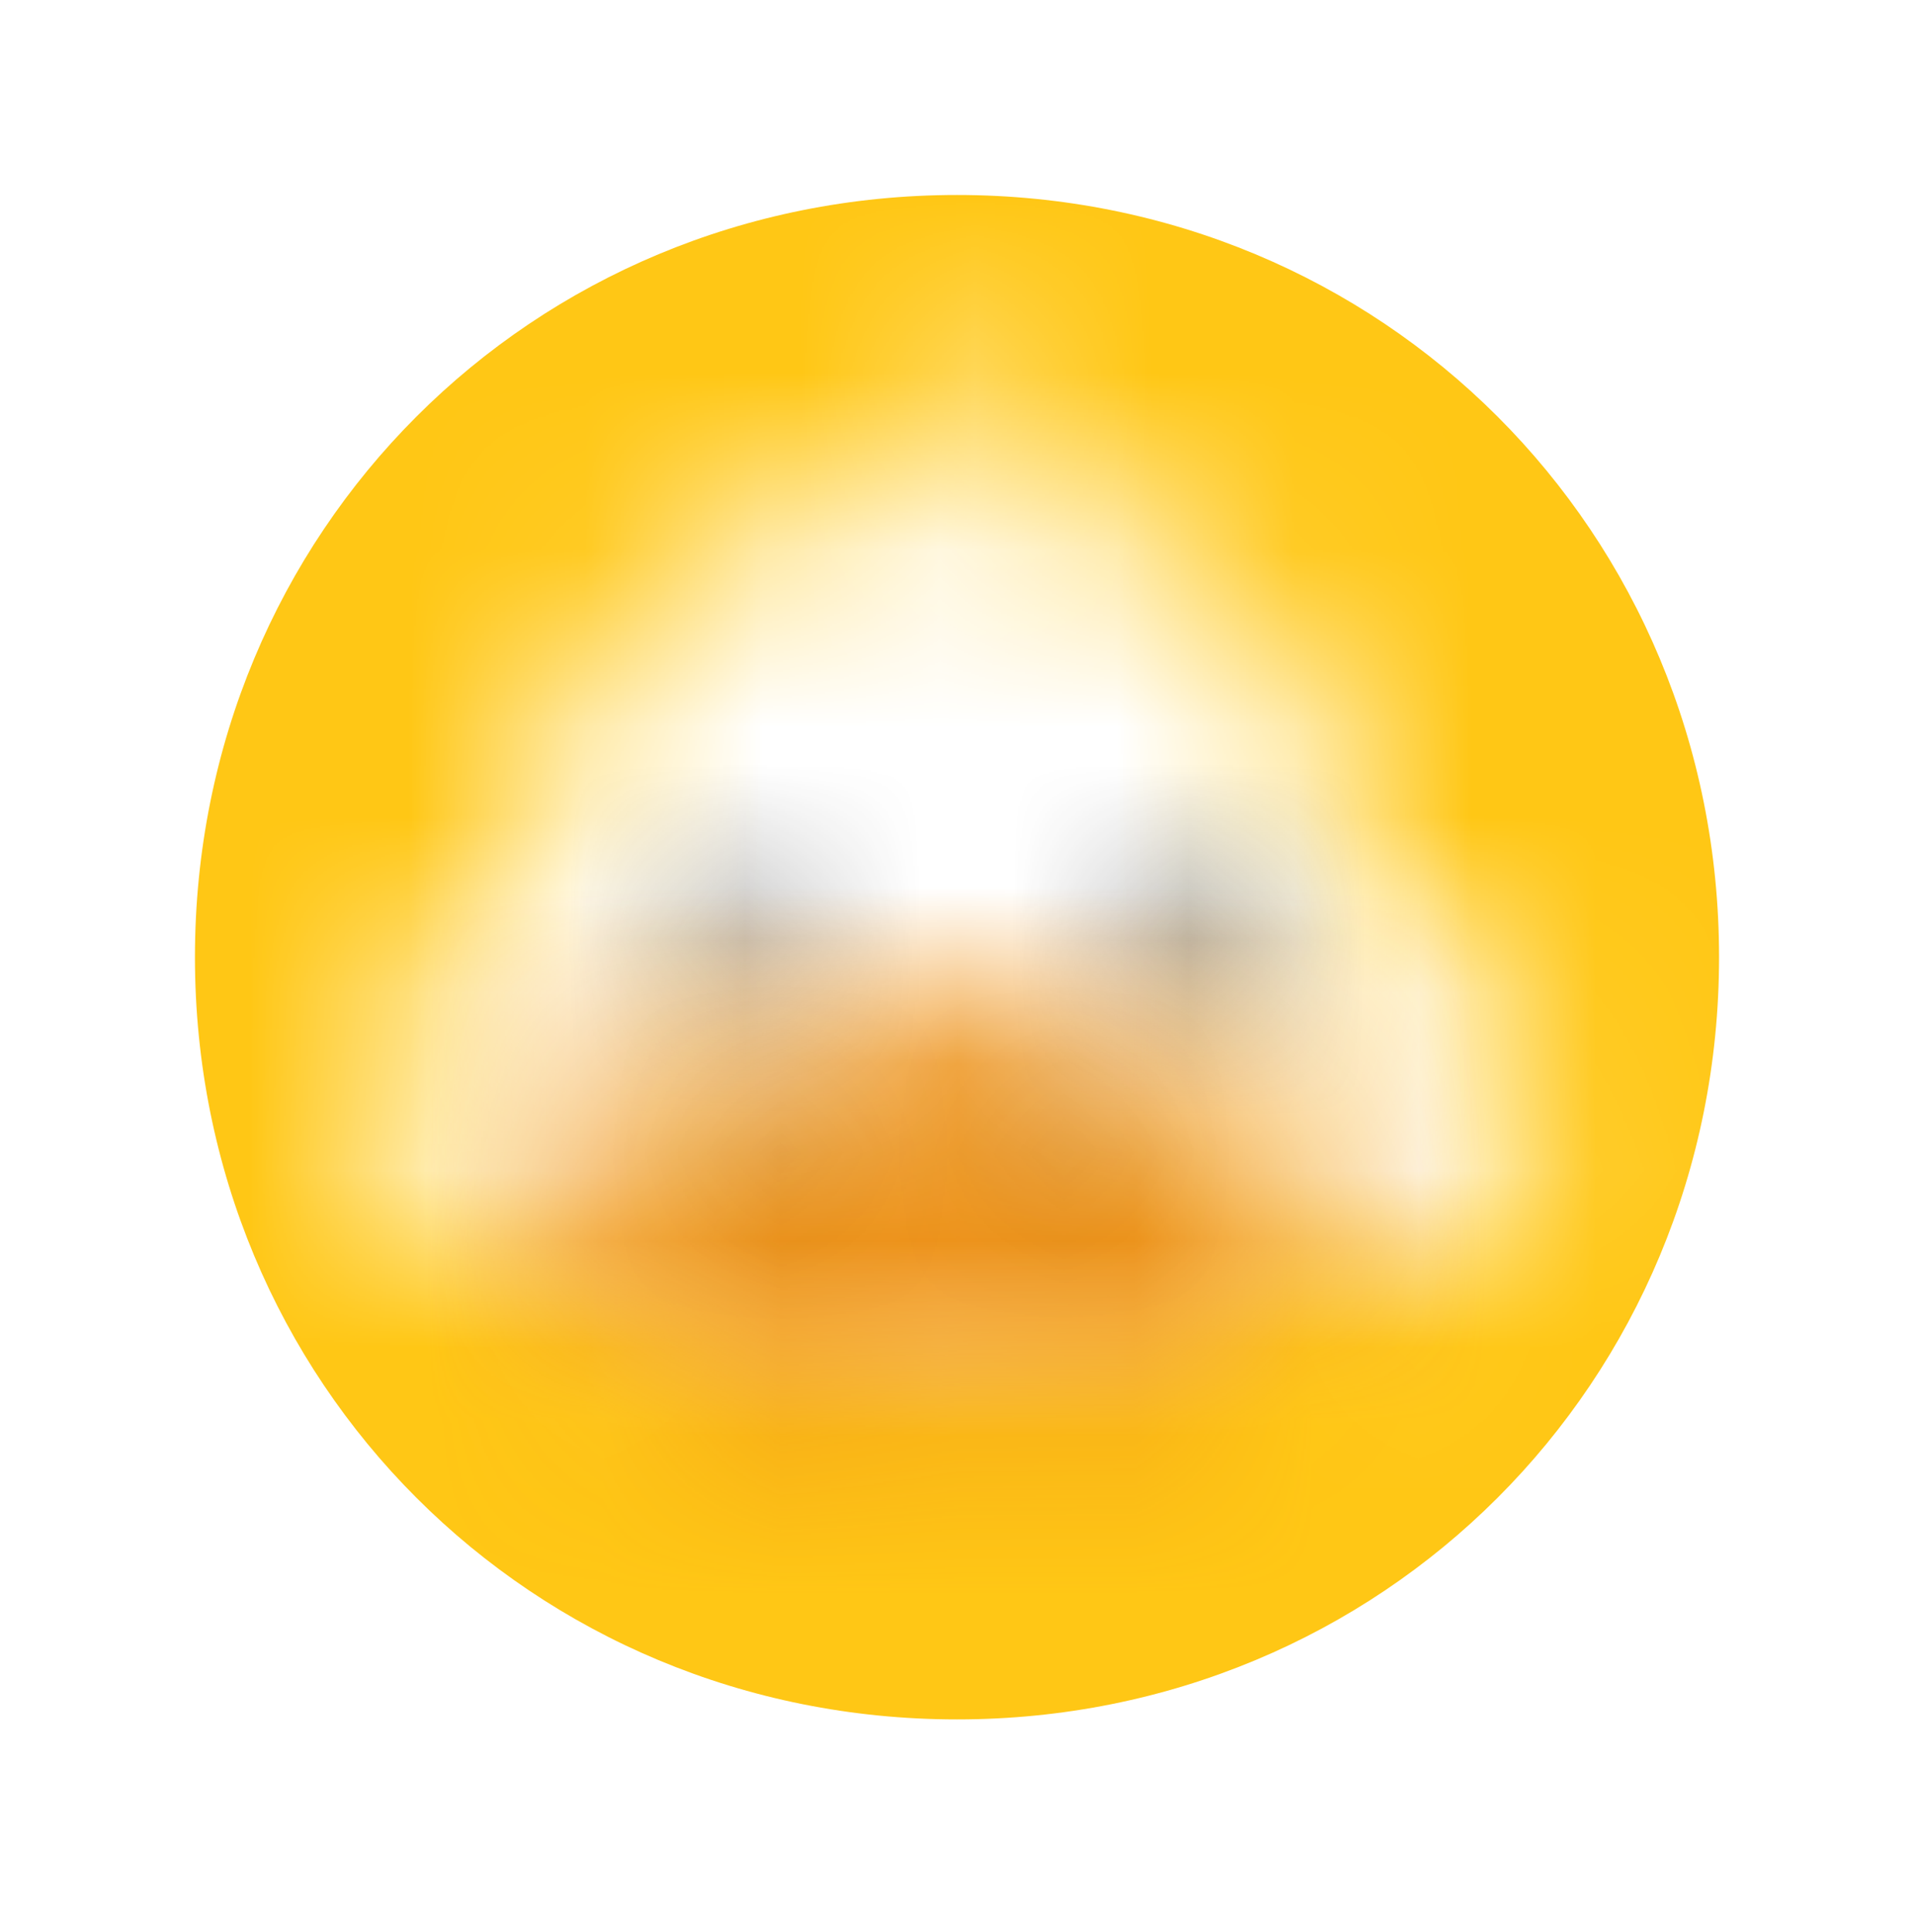 <?xml version="1.0" encoding="utf-8"?>
<!-- Generator: Adobe Illustrator 24.3.0, SVG Export Plug-In . SVG Version: 6.00 Build 0)  -->
<svg version="1.1" id="Слой_1" xmlns="http://www.w3.org/2000/svg" xmlns:xlink="http://www.w3.org/1999/xlink" x="0px" y="0px"
	 viewBox="0 0 10.8 10.9" style="enable-background:new 0 0 10.8 10.9;" xml:space="preserve">
<style type="text/css">
	.st0{fill:#FFC715;}
	.st1{filter:url(#Adobe_OpacityMaskFilter);}
	.st2{fill:#FFFFFF;}
	.st3{mask:url(#mask-4_1_);fill:#FFFFFF;}
	.st4{filter:url(#Adobe_OpacityMaskFilter_1_);}
	.st5{mask:url(#mask-6_1_);fill:#FFFFFF;}
	.st6{filter:url(#Adobe_OpacityMaskFilter_2_);}
	.st7{mask:url(#mask-8_1_);fill:#FFFFFF;}
	.st8{filter:url(#Adobe_OpacityMaskFilter_3_);}
	.st9{mask:url(#mask-10_1_);fill:#333333;}
	.st10{filter:url(#Adobe_OpacityMaskFilter_4_);}
	.st11{mask:url(#mask-12_1_);fill:#333333;}
	.st12{filter:url(#Adobe_OpacityMaskFilter_5_);}
	.st13{mask:url(#mask-14_1_);fill:#EF941B;}
	.st14{filter:url(#Adobe_OpacityMaskFilter_6_);}
	.st15{mask:url(#mask-16_1_);fill:#333333;}
	.st16{filter:url(#Adobe_OpacityMaskFilter_7_);}
	.st17{mask:url(#mask-18_1_);fill:#333333;}
	.st18{filter:url(#Adobe_OpacityMaskFilter_8_);}
	.st19{mask:url(#mask-20_2_);fill:#FFFFFF;}
</style>
<g id="_xD83C__xDFB2_-DuckDice">
	<g id="Shadow" transform="translate(-15, -48)">
		<g id="Group-8">
			<g id="Group-71-Copy-3">
				<g id="Group-45">
					<g id="Group-4" transform="translate(15, 48)">
						<g id="Group-6-Copy">
							<path id="Fill-15" class="st0" d="M5.4,9.7c2.4,0,4.3-1.9,4.3-4.3S7.8,1.1,5.4,1.1S1.1,3,1.1,5.4S3,9.7,5.4,9.7"/>
							<g id="Clip-18">
							</g>
							<g id="Clip-22">
							</g>
							<defs>
								<filter id="Adobe_OpacityMaskFilter" filterUnits="userSpaceOnUse" x="5.5" y="4.1" width="4.3" height="4.3">
									<feColorMatrix  type="matrix" values="1 0 0 0 0  0 1 0 0 0  0 0 1 0 0  0 0 0 1 0"/>
								</filter>
							</defs>
							<mask maskUnits="userSpaceOnUse" x="5.5" y="4.1" width="4.3" height="4.3" id="mask-4_1_">
								<g class="st1">
									<path id="path-3_1_" class="st2" d="M6.7,6.2c0,0.6,0.5,1,1,1s1-0.5,1-1c0-0.5-0.5-1-1-1S6.7,5.7,6.7,6.2z"/>
								</g>
							</mask>
							<polygon id="Fill-21" class="st3" points="5.5,8.4 9.8,8.4 9.8,4.1 5.5,4.1 							"/>
							<g id="Clip-25">
							</g>
							<defs>
								<filter id="Adobe_OpacityMaskFilter_1_" filterUnits="userSpaceOnUse" x="0.9" y="4.1" width="4.3" height="4.3">
									<feColorMatrix  type="matrix" values="1 0 0 0 0  0 1 0 0 0  0 0 1 0 0  0 0 0 1 0"/>
								</filter>
							</defs>
							<mask maskUnits="userSpaceOnUse" x="0.9" y="4.1" width="4.3" height="4.3" id="mask-6_1_">
								<g class="st4">
									<path id="path-5_1_" class="st2" d="M2.1,6.2c0,0.6,0.5,1,1,1s1-0.5,1-1c0-0.5-0.5-1-1-1S2.1,5.7,2.1,6.2z"/>
								</g>
							</mask>
							<polygon id="Fill-24" class="st5" points="0.9,8.4 5.2,8.4 5.2,4.1 0.9,4.1 							"/>
							<g id="Clip-28">
							</g>
							<defs>
								<filter id="Adobe_OpacityMaskFilter_2_" filterUnits="userSpaceOnUse" x="1.8" y="1.6" width="7.1" height="7.1">
									<feColorMatrix  type="matrix" values="1 0 0 0 0  0 1 0 0 0  0 0 1 0 0  0 0 0 1 0"/>
								</filter>
							</defs>
							<mask maskUnits="userSpaceOnUse" x="1.8" y="1.6" width="7.1" height="7.1" id="mask-8_1_">
								<g class="st6">
									<path id="path-7_1_" class="st2" d="M2.9,5.1c0,1.3,1,2.4,2.4,2.4s2.4-1.1,2.4-2.4s-1-2.4-2.4-2.4C4,2.7,2.9,3.8,2.9,5.1z"
										/>
								</g>
							</mask>
							<polygon id="Fill-27" class="st7" points="1.8,8.7 8.9,8.7 8.9,1.6 1.8,1.6 							"/>
							<g id="Clip-31">
							</g>
							<defs>
								<filter id="Adobe_OpacityMaskFilter_3_" filterUnits="userSpaceOnUse" x="5.2" y="3.8" width="2.9" height="3.1">
									<feColorMatrix  type="matrix" values="1 0 0 0 0  0 1 0 0 0  0 0 1 0 0  0 0 0 1 0"/>
								</filter>
							</defs>
							<mask maskUnits="userSpaceOnUse" x="5.2" y="3.8" width="2.9" height="3.1" id="mask-10_1_">
								<g class="st8">
									<path id="path-9_1_" class="st2" d="M6.3,5.3c0,0.2,0.2,0.4,0.3,0.4S7,5.6,7,5.3S6.8,5,6.7,5S6.3,5.1,6.3,5.3z"/>
								</g>
							</mask>
							<polygon id="Fill-30" class="st9" points="5.2,6.9 8.1,6.9 8.1,3.8 5.2,3.8 							"/>
							<g id="Clip-34">
							</g>
							<defs>
								<filter id="Adobe_OpacityMaskFilter_4_" filterUnits="userSpaceOnUse" x="2.7" y="3.8" width="2.9" height="3.1">
									<feColorMatrix  type="matrix" values="1 0 0 0 0  0 1 0 0 0  0 0 1 0 0  0 0 0 1 0"/>
								</filter>
							</defs>
							<mask maskUnits="userSpaceOnUse" x="2.7" y="3.8" width="2.9" height="3.1" id="mask-12_1_">
								<g class="st10">
									<path id="path-11_1_" class="st2" d="M3.8,5.3c0,0.2,0.2,0.4,0.3,0.4s0.3-0.2,0.3-0.4S4.3,5,4.1,5C4,5,3.8,5.1,3.8,5.3z"/>
								</g>
							</mask>
							<polygon id="Fill-33" class="st11" points="2.7,6.9 5.5,6.9 5.5,3.8 2.7,3.8 							"/>
							<g id="Clip-37">
							</g>
							<defs>
								<filter id="Adobe_OpacityMaskFilter_5_" filterUnits="userSpaceOnUse" x="1.9" y="4.5" width="6.8" height="4.7">
									<feColorMatrix  type="matrix" values="1 0 0 0 0  0 1 0 0 0  0 0 1 0 0  0 0 0 1 0"/>
								</filter>
							</defs>
							<mask maskUnits="userSpaceOnUse" x="1.9" y="4.5" width="6.8" height="4.7" id="mask-14_1_">
								<g class="st12">
									<path id="path-13_1_" class="st2" d="M4.4,5.9C4.2,6.1,4,6.2,3.8,6.1c-0.6-0.3-1,0.2-0.6,1s1,1,1.6,0.8
										c0.6-0.2,0.7-0.1,1,0C6.2,8,7,7.9,7.3,7.2c0.3-0.7,0.2-1.3-0.4-1.1C6.3,6.2,6.1,5.6,5.3,5.6l0,0C4.9,5.7,4.7,5.8,4.4,5.9z"
										/>
								</g>
							</mask>
							<polygon id="Fill-36" class="st13" points="1.9,9.2 8.7,9.2 8.7,4.5 1.9,4.5 							"/>
							<g id="Clip-40">
							</g>
							<defs>
								<filter id="Adobe_OpacityMaskFilter_6_" filterUnits="userSpaceOnUse" x="4.5" y="5" width="3.3" height="3.3">
									<feColorMatrix  type="matrix" values="1 0 0 0 0  0 1 0 0 0  0 0 1 0 0  0 0 0 1 0"/>
								</filter>
							</defs>
							<mask maskUnits="userSpaceOnUse" x="4.5" y="5" width="3.3" height="3.3" id="mask-16_1_">
								<g class="st14">
									<path id="path-15_1_" class="st2" d="M5.9,6.5c0,0.1,0,0.2,0.1,0.2c0.1,0,0.2-0.1,0.2-0.2c0-0.1,0-0.2-0.1-0.2l0,0
										C6,6.5,6,6.5,5.9,6.5z"/>
								</g>
							</mask>
							<polygon id="Fill-39" class="st15" points="4.5,7.6 5.2,5 7.8,5.7 7,8.3 							"/>
							<g id="Clip-43">
							</g>
							<defs>
								<filter id="Adobe_OpacityMaskFilter_7_" filterUnits="userSpaceOnUse" x="2.9" y="5" width="3.3" height="3.3">
									<feColorMatrix  type="matrix" values="1 0 0 0 0  0 1 0 0 0  0 0 1 0 0  0 0 0 1 0"/>
								</filter>
							</defs>
							<mask maskUnits="userSpaceOnUse" x="2.9" y="5" width="3.3" height="3.3" id="mask-18_1_">
								<g class="st16">
									<path id="path-17_1_" class="st2" d="M4.5,6.5c-0.1,0-0.1,0.1-0.1,0.2c0,0.2,0.1,0.2,0.2,0.2c0.1,0,0.1-0.1,0.1-0.2
										C4.6,6.5,4.6,6.5,4.5,6.5L4.5,6.5z"/>
								</g>
							</mask>
							<polygon id="Fill-42" class="st17" points="5.3,5 6.1,7.6 3.6,8.3 2.9,5.7 							"/>
							<g id="Clip-46">
							</g>
							<defs>
								<filter id="Adobe_OpacityMaskFilter_8_" filterUnits="userSpaceOnUse" x="4" y="0.6" width="3.1" height="3.7">
									<feColorMatrix  type="matrix" values="1 0 0 0 0  0 1 0 0 0  0 0 1 0 0  0 0 0 1 0"/>
								</filter>
							</defs>
							<mask maskUnits="userSpaceOnUse" x="4" y="0.6" width="3.1" height="3.7" id="mask-20_2_">
								<g class="st18">
									<path id="path-19_2_" class="st2" d="M5.1,2.8l0.3,0.3l0.2-0.3c0,0,0-0.6,0.2-1C5.1,2,5.1,2.8,5.1,2.8z"/>
								</g>
							</mask>
							<polyline id="Fill-45_1_" class="st19" points="7.1,0.6 4,0.6 4,4.3 7.1,4.3 							"/>
						</g>
					</g>
				</g>
			</g>
		</g>
	</g>
</g>
</svg>
